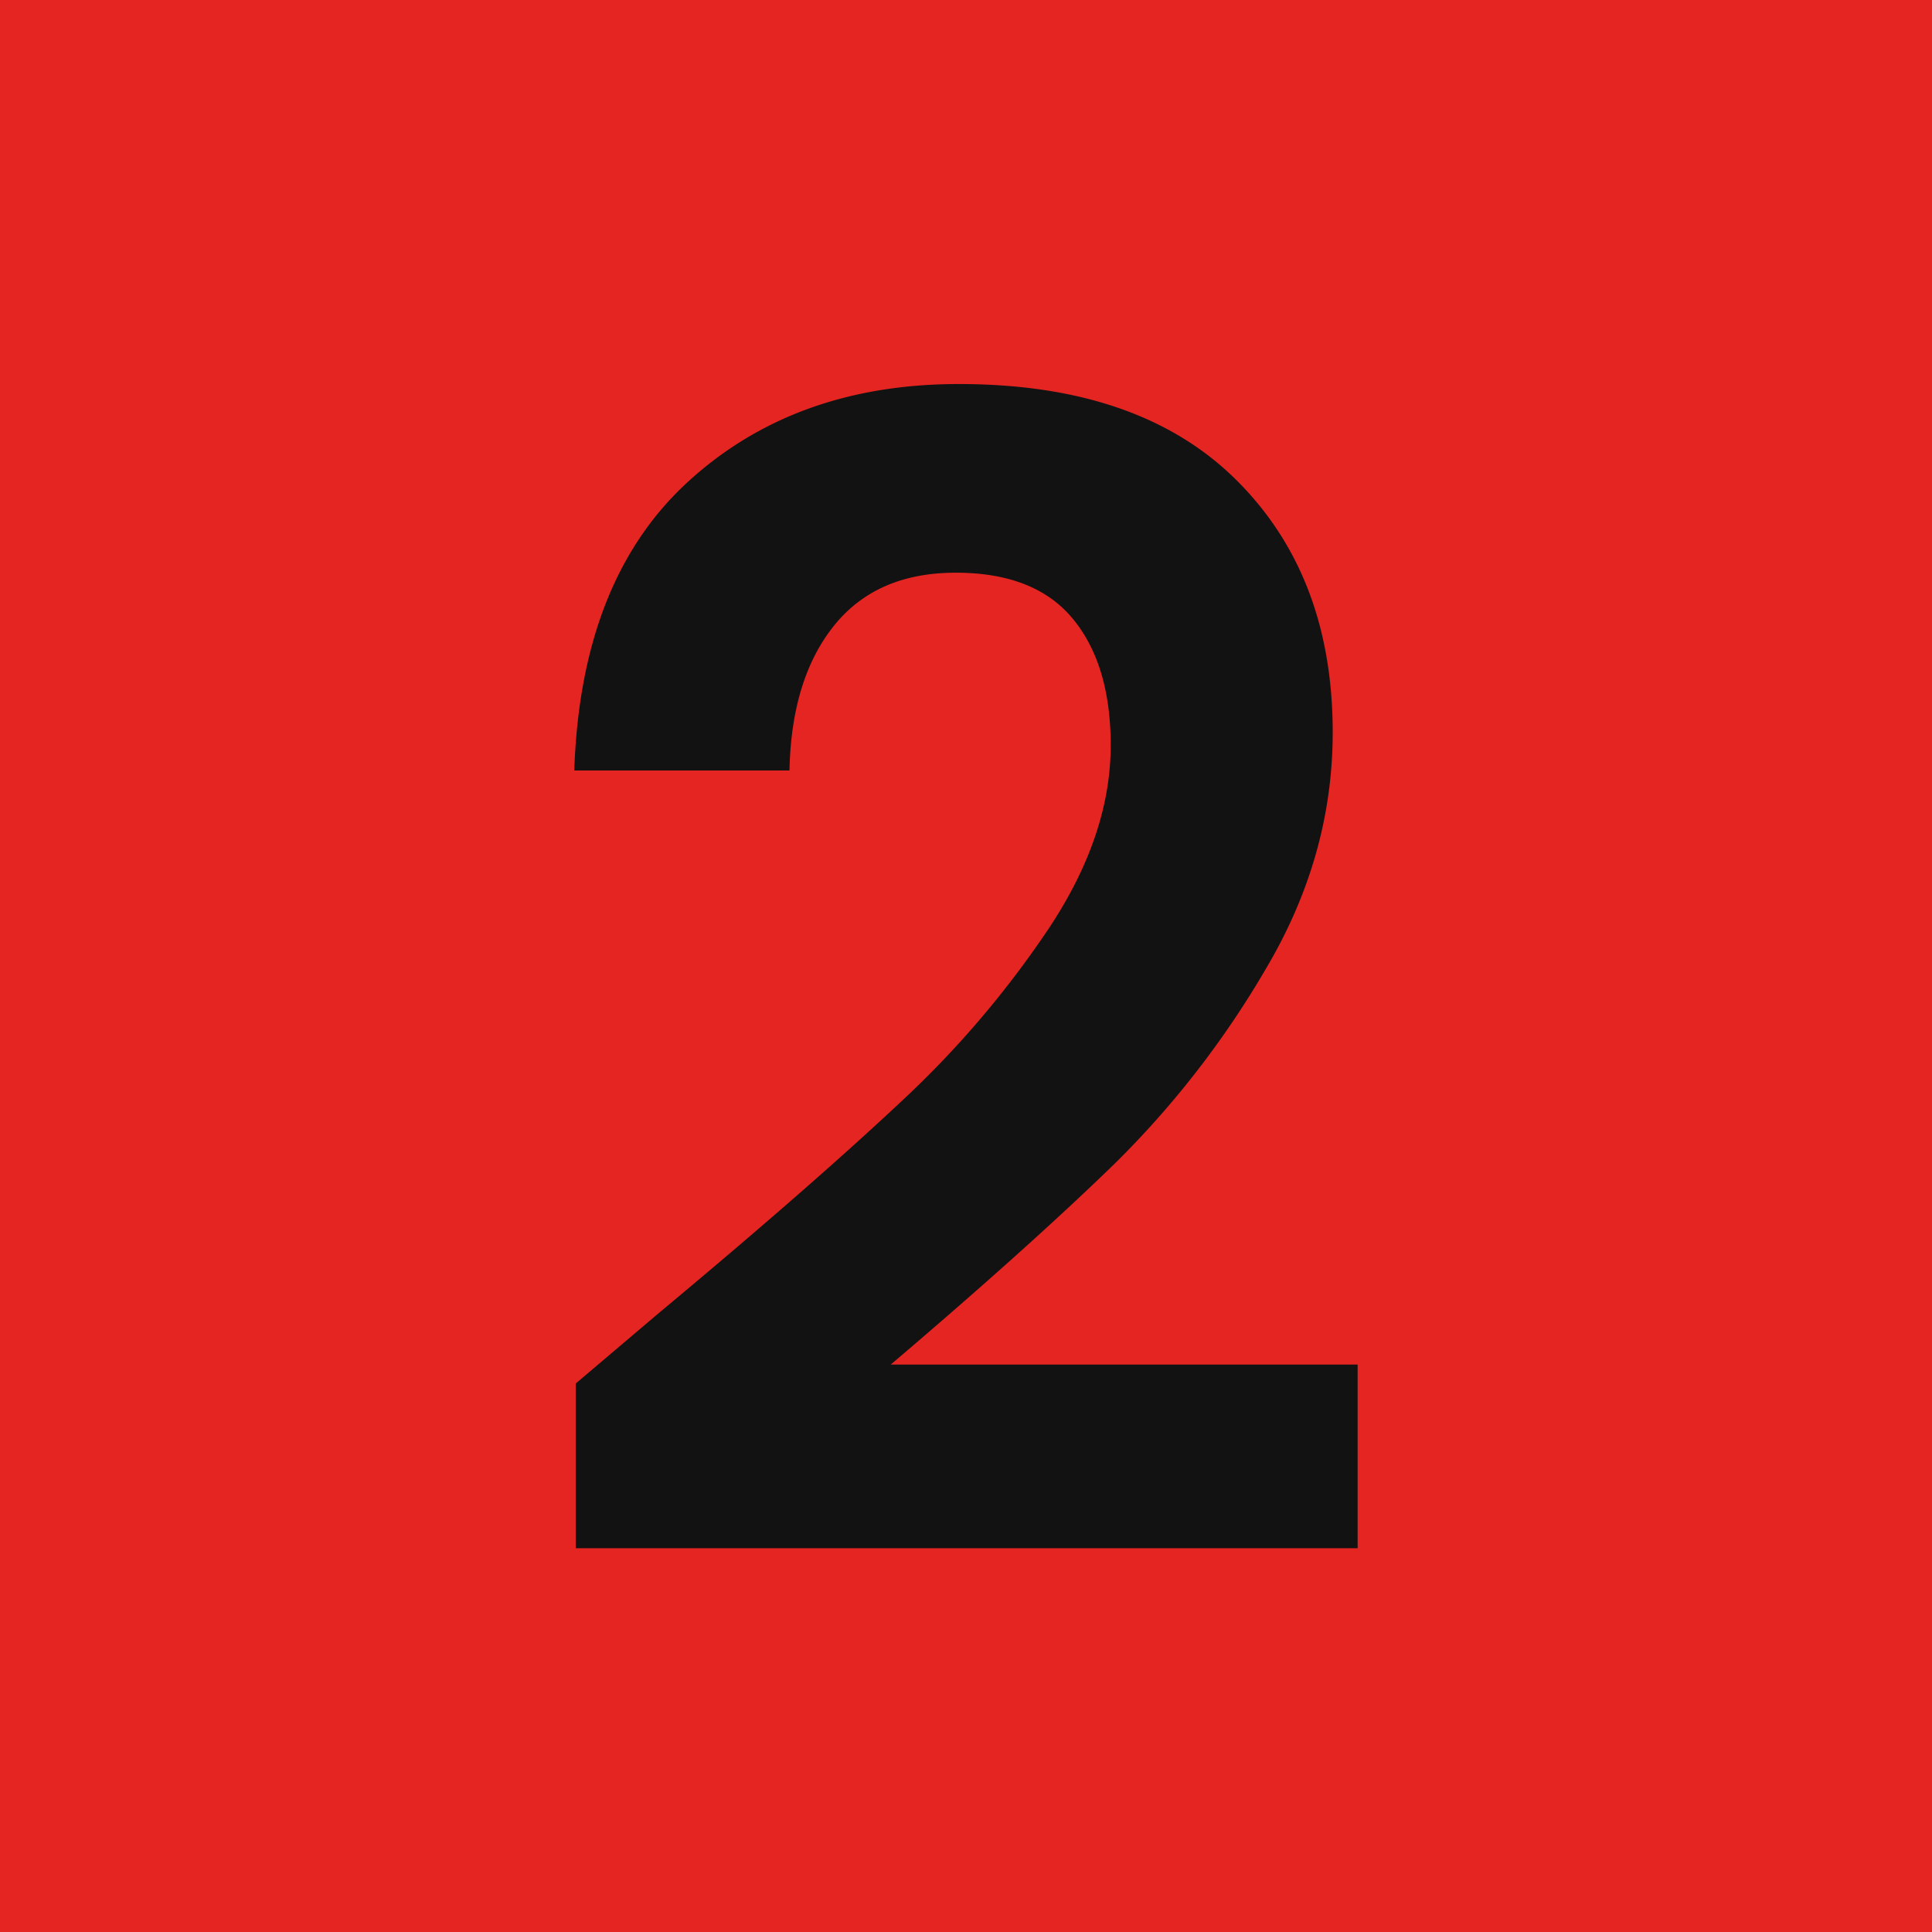 <svg id="Capa_1" data-name="Capa 1" xmlns="http://www.w3.org/2000/svg" viewBox="0 0 475.86 475.86"><defs><style>.cls-1{fill:#e52521;}.cls-2{fill:#121212;}</style></defs><rect class="cls-1" width="475.86" height="475.86"/><path class="cls-2" d="M162.08,323.8q37.44-31.2,59.67-52.06a241.26,241.26,0,0,0,37-43.48q14.82-22.62,14.82-44.46,0-19.89-9.36-31.2T235.4,141.29q-19.52,0-30,13.07T194.45,190h-53q1.56-46.8,27.89-71t66.87-24.18q44.46,0,68.25,23.59t23.79,62.2q0,30.42-16.38,58.1A229.75,229.75,0,0,1,274.39,287q-21.06,20.46-55,49.33h115v45.23H141.8V341Z" transform="translate(0 -0.23)"/></svg>